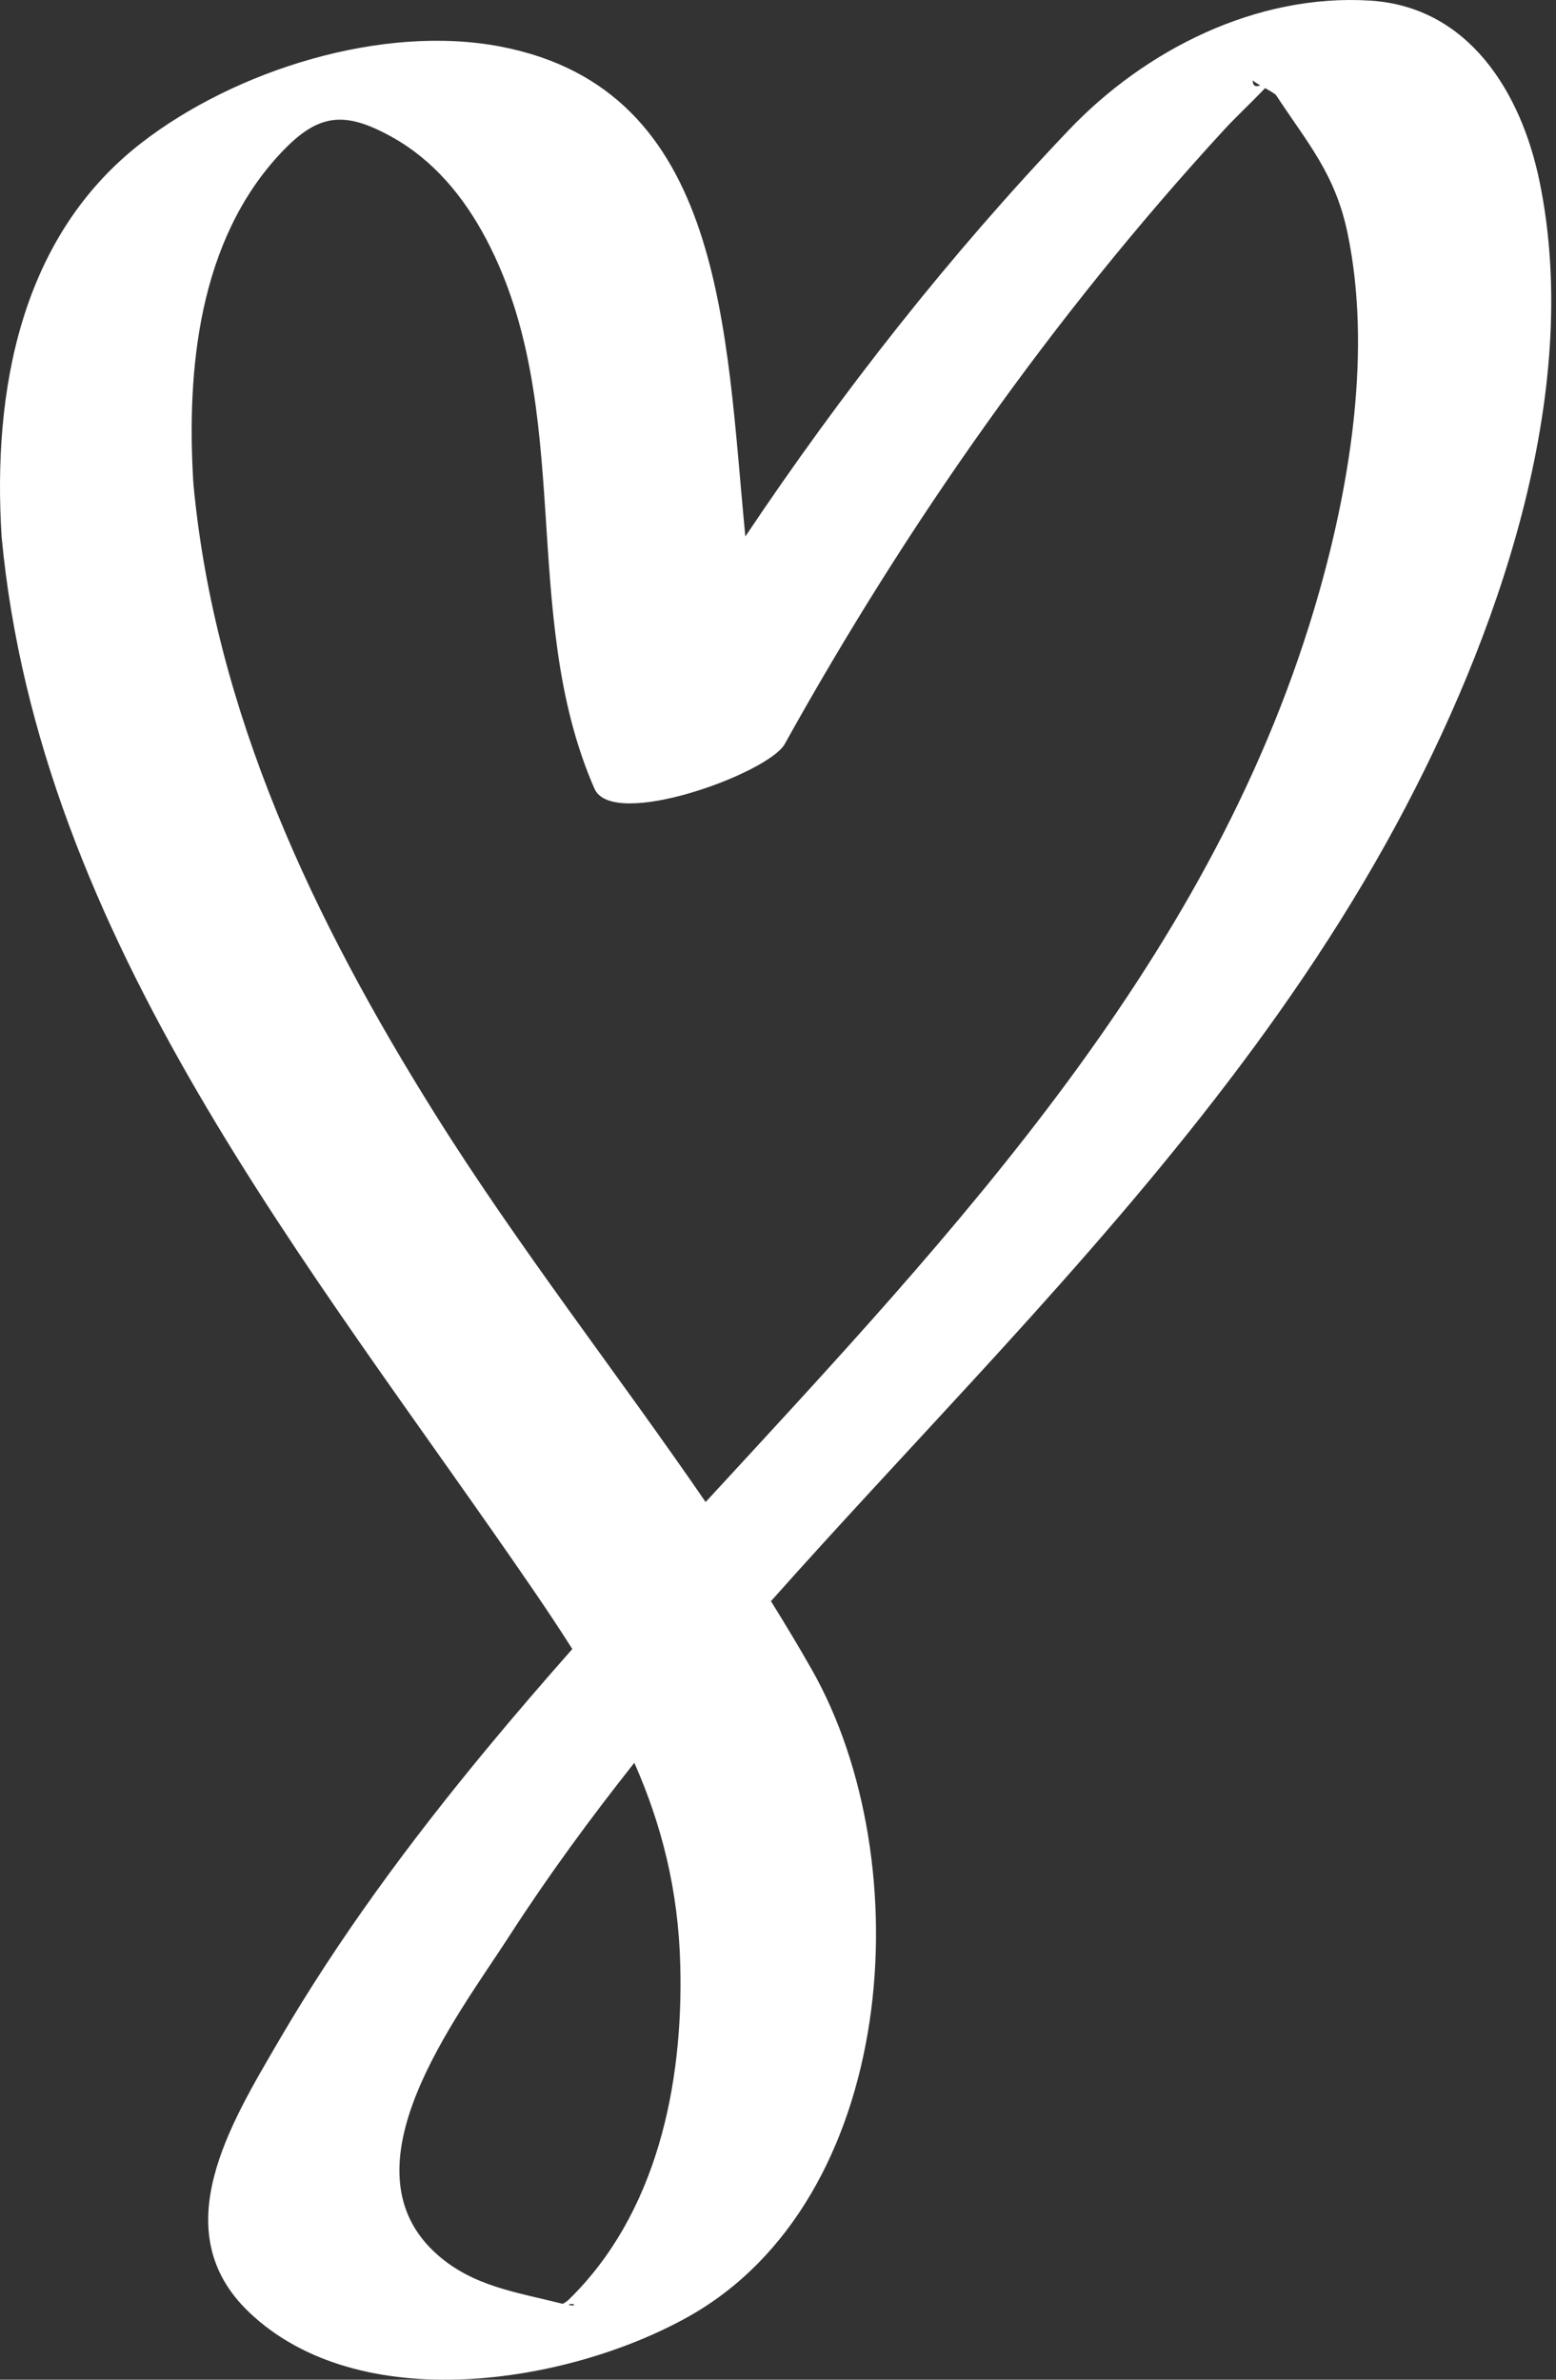 <?xml version="1.0" encoding="UTF-8"?> <svg xmlns="http://www.w3.org/2000/svg" width="170" height="260" viewBox="0 0 170 260" fill="none"><rect x="0" y="0" width="170" height="260" fill="#333333" stroke="none"/> <path d="M47.521 121.698C34.333 100.636 23.467 77.902 21.131 52.874C20.351 40.393 21.696 26.264 30.706 16.692C34.748 12.395 37.602 12.075 42.791 14.952C47.394 17.503 50.707 21.547 53.131 26.148C62.966 44.808 56.577 67.032 64.948 86.17C66.938 90.716 83.955 84.495 85.738 81.287C99.101 57.243 115.024 34.574 133.637 14.288C135.099 12.695 136.726 11.205 138.215 9.626C138.774 9.939 139.321 10.253 139.429 10.415C142.879 15.676 145.888 18.988 147.242 25.546C149.839 38.135 147.589 52.441 144.139 64.631C132.868 104.418 104.565 134.286 77.093 164.107C67.344 149.906 56.632 136.25 47.521 121.698ZM74.323 214.709C74.662 227.798 71.758 241.905 62.091 251.301C61.973 251.413 61.742 251.559 61.495 251.713C61.398 251.69 61.307 251.67 61.195 251.641C56.424 250.442 51.73 249.796 47.837 246.389C37.023 236.927 49.832 220.525 55.632 211.542C59.866 204.98 64.47 198.7 69.304 192.597C72.256 199.302 74.109 206.399 74.323 214.709ZM62.127 251.838C62.449 251.496 63.324 252.026 62.127 251.838V251.838ZM137.684 9.325C137.202 9.515 136.857 9.427 136.865 8.741C136.866 8.838 137.229 9.064 137.684 9.325ZM152.542 90.111C163.478 69.864 173.016 43.167 168.199 19.81C166.19 10.063 160.441 0.733 149.693 0.066C137.271 -0.707 125.14 5.426 116.792 14.187C103.733 27.892 91.971 42.853 81.432 58.613C79.248 36.09 79.184 9.826 54.734 5.098C41.794 2.594 25.731 7.652 15.46 15.605C2.201 25.872 -0.818 42.751 0.174 58.612C4.29 102.72 33.878 138.16 57.993 173.321C59.584 175.641 61.098 177.909 62.529 180.168C59.355 183.763 56.238 187.379 53.211 191.038C44.863 201.122 37.037 211.682 30.443 223.002C25.207 231.99 17.909 243.748 27.217 252.63C39.276 264.13 61.975 260.478 75.112 253.167C98.07 240.395 100.652 203.524 88.7 182.426C87.267 179.898 85.767 177.409 84.23 174.941C91.469 166.804 98.927 158.857 106.273 150.855C123.524 132.066 140.352 112.672 152.542 90.111Z" fill="white"></path> </svg> 